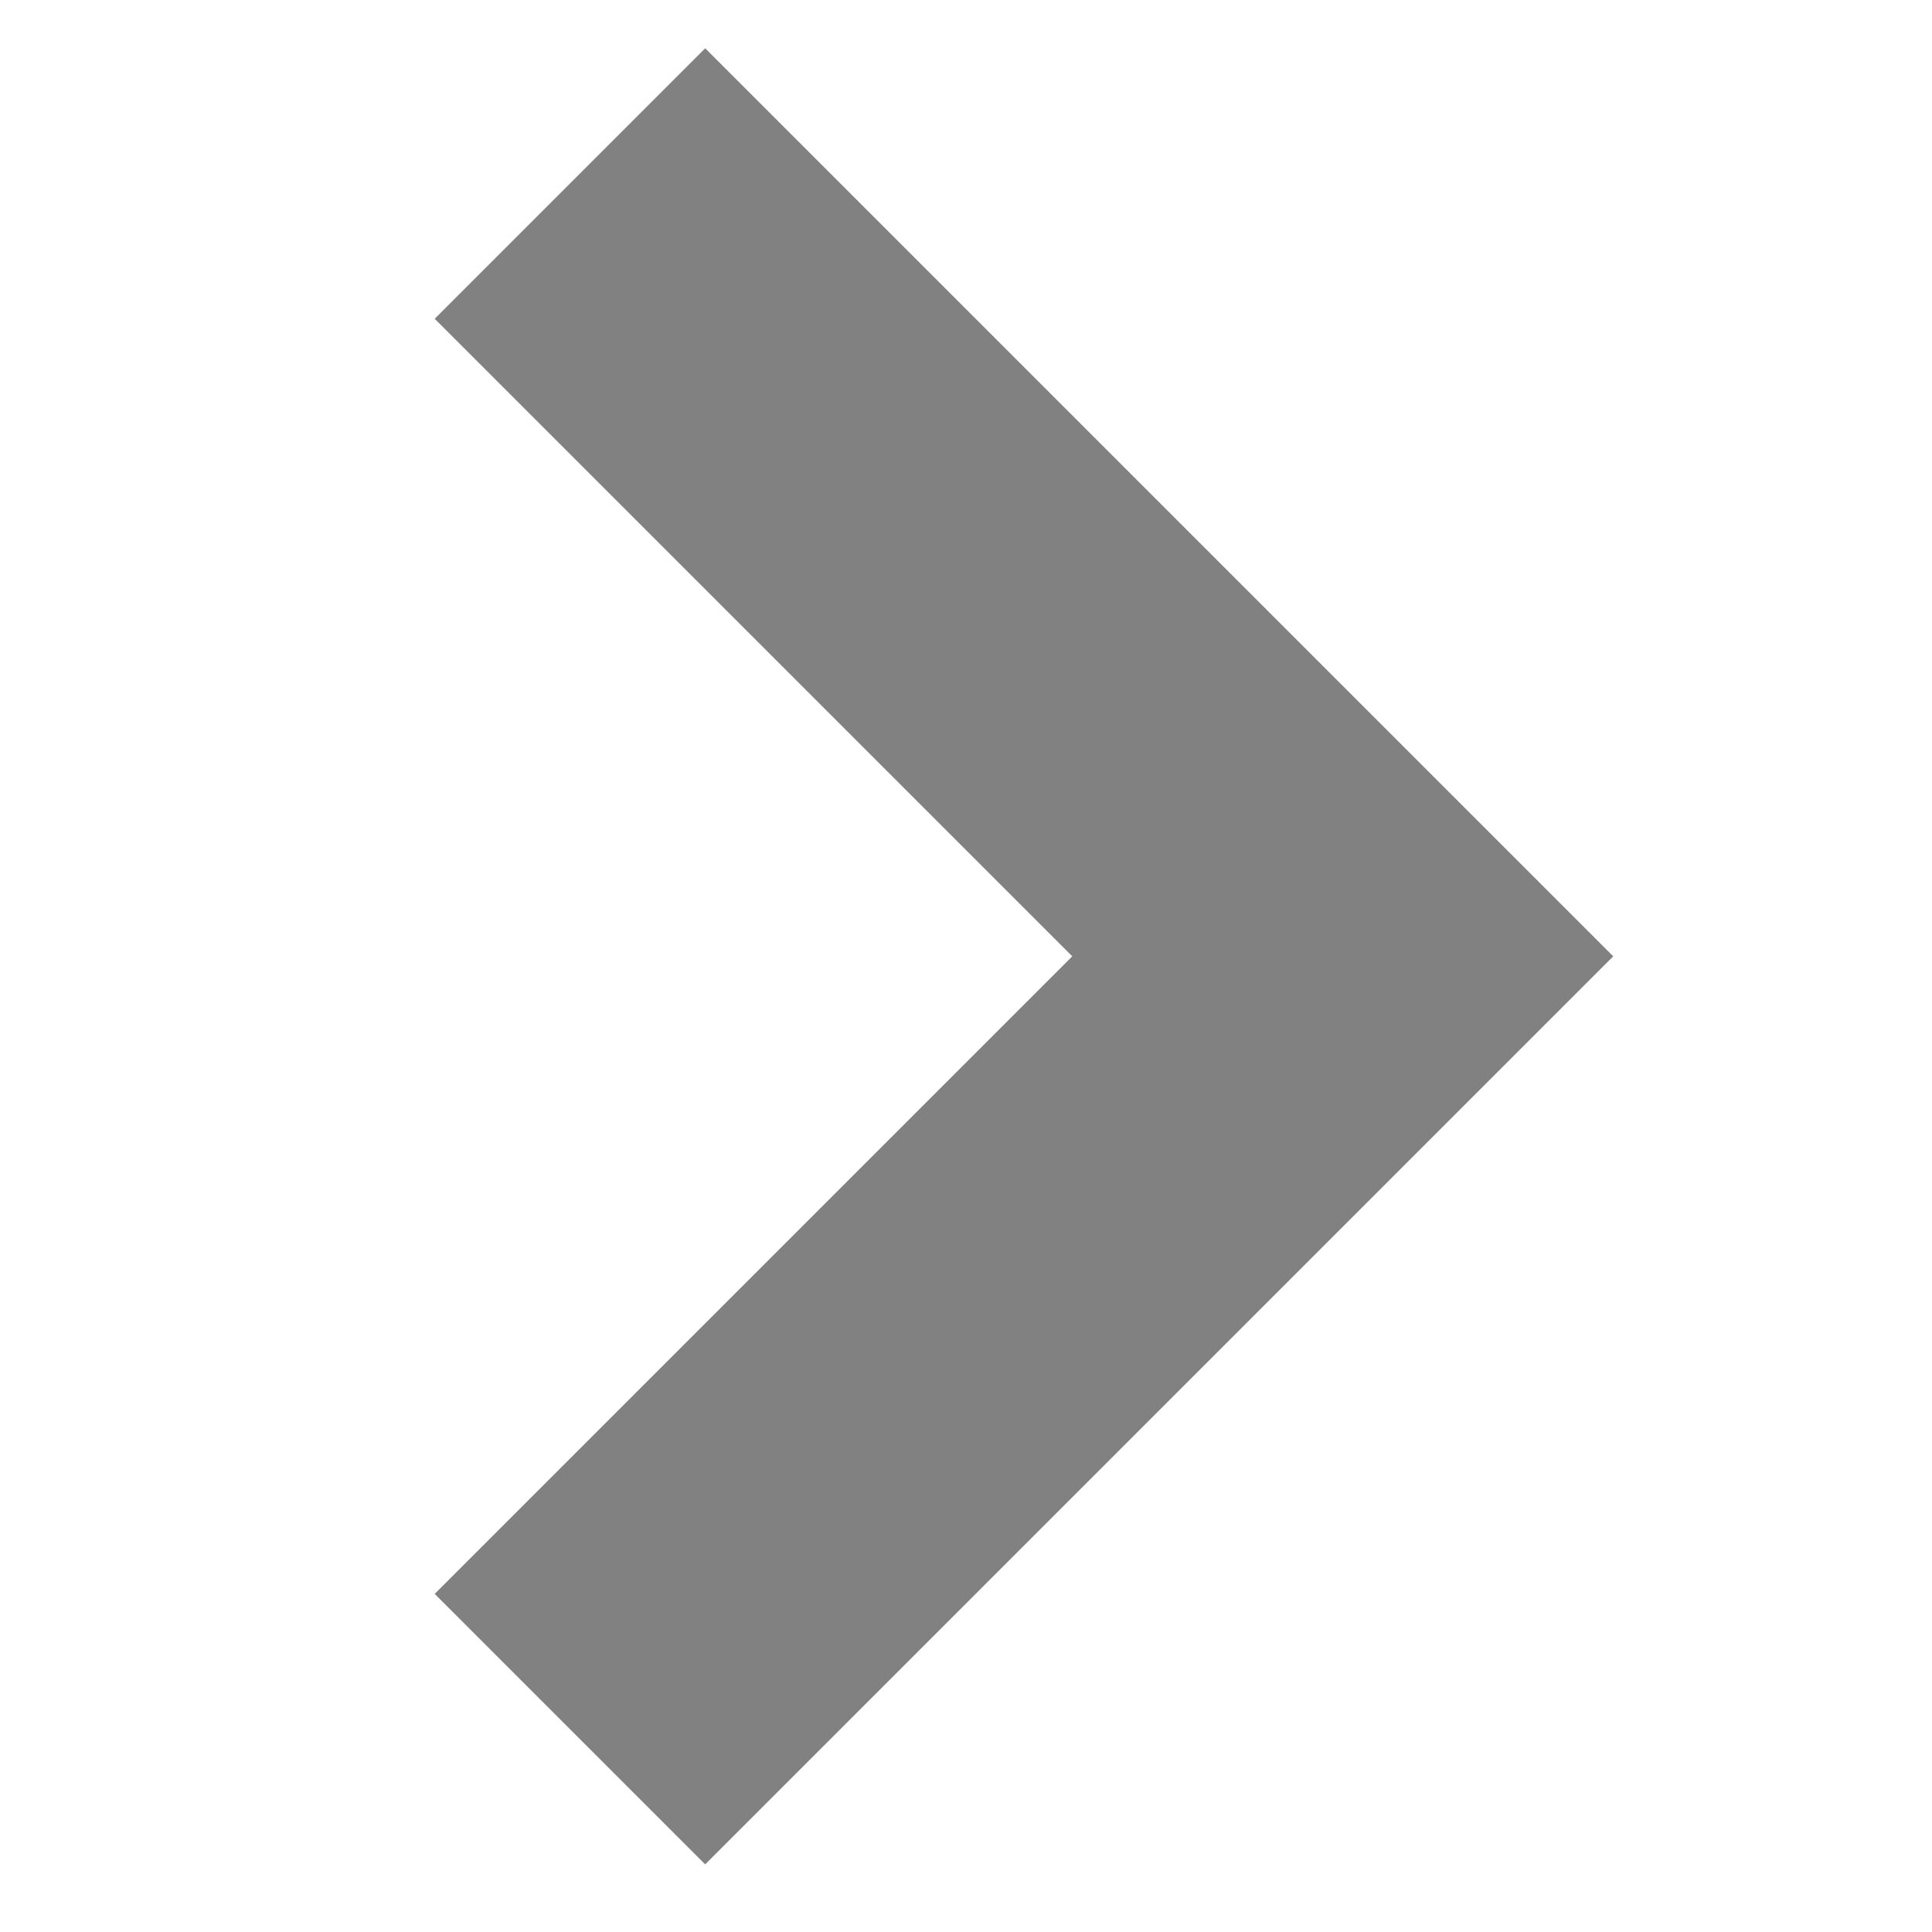 <svg xmlns="http://www.w3.org/2000/svg" width="10" height="10" viewBox="0 0 10 10"><g transform="translate(693 710) rotate(180)"><path d="M6.7,8.1,2,3.4,3.4,2,6.7,5.3,10,2l1.4,1.4Z" transform="translate(692.75 698.35) rotate(90)" fill="#818181"/><rect width="10" height="10" transform="translate(683 700)" fill="none"/></g></svg>